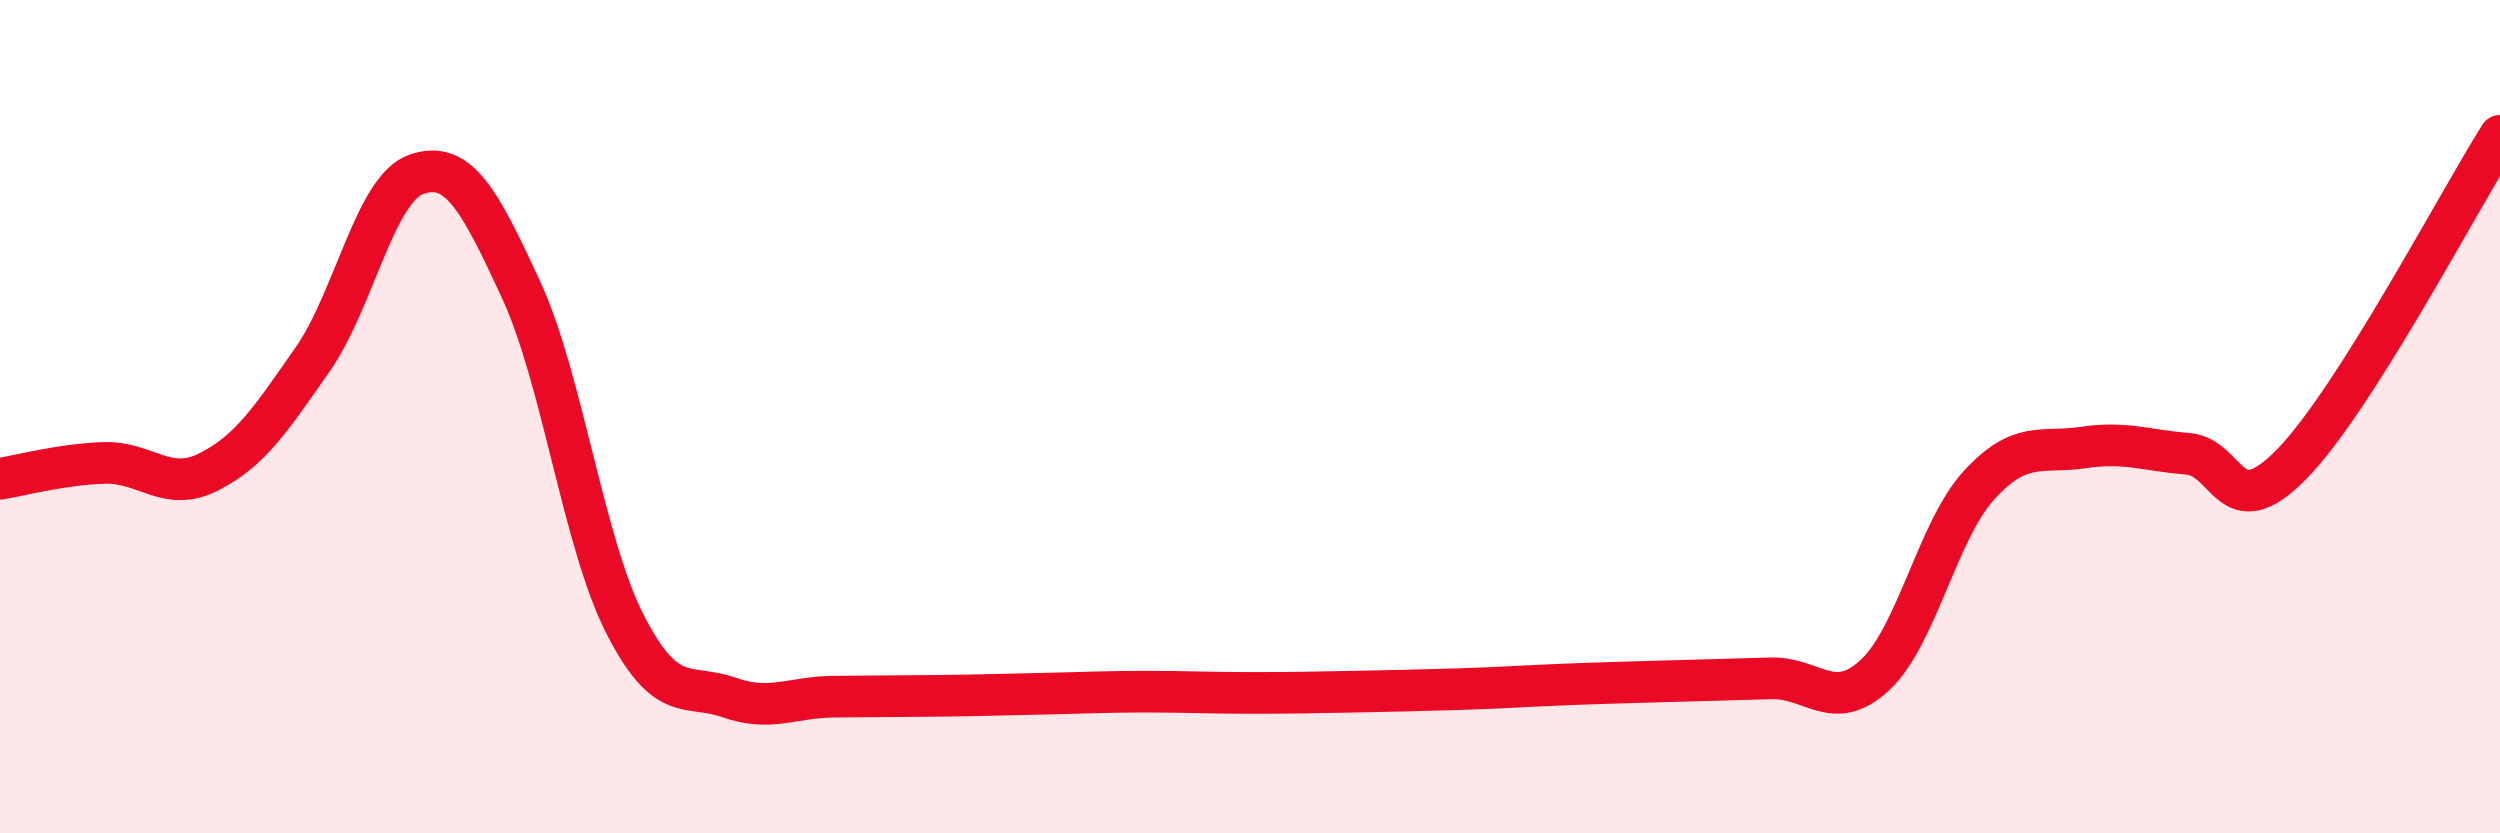 
    <svg width="60" height="20" viewBox="0 0 60 20" xmlns="http://www.w3.org/2000/svg">
      <path
        d="M 0,11.49 C 0.5,11.41 1.5,11.14 2.5,11.11 C 3.5,11.08 4,11.83 5,11.33 C 6,10.83 6.5,10.06 7.5,8.63 C 8.5,7.2 9,4.52 10,4.18 C 11,3.84 11.5,4.78 12.5,6.94 C 13.5,9.1 14,13.02 15,14.98 C 16,16.94 16.5,16.39 17.5,16.74 C 18.5,17.09 19,16.73 20,16.72 C 21,16.71 21.5,16.71 22.5,16.7 C 23.5,16.69 24,16.67 25,16.65 C 26,16.63 26.5,16.6 27.5,16.6 C 28.5,16.6 29,16.63 30,16.63 C 31,16.63 31.5,16.62 32.5,16.6 C 33.5,16.58 34,16.57 35,16.54 C 36,16.51 36.5,16.47 37.5,16.43 C 38.5,16.39 39,16.38 40,16.35 C 41,16.32 41.5,16.31 42.5,16.28 C 43.5,16.25 44,17.13 45,16.2 C 46,15.27 46.5,12.73 47.5,11.64 C 48.5,10.55 49,10.89 50,10.74 C 51,10.59 51.5,10.81 52.5,10.89 C 53.5,10.97 53.5,12.67 55,11.14 C 56.5,9.61 59,4.84 60,3.26L60 20L0 20Z"
        fill="#EB0A25"
        opacity="0.1"
        stroke-linecap="round"
        stroke-linejoin="round"
      />
      <path
        d="M 0,11.49 C 0.5,11.41 1.5,11.14 2.5,11.11 C 3.5,11.08 4,11.83 5,11.33 C 6,10.83 6.5,10.06 7.5,8.63 C 8.5,7.2 9,4.52 10,4.18 C 11,3.84 11.5,4.78 12.5,6.94 C 13.5,9.1 14,13.02 15,14.98 C 16,16.94 16.5,16.39 17.5,16.74 C 18.5,17.09 19,16.73 20,16.72 C 21,16.71 21.5,16.71 22.5,16.7 C 23.5,16.69 24,16.67 25,16.65 C 26,16.63 26.5,16.6 27.5,16.6 C 28.5,16.6 29,16.63 30,16.63 C 31,16.63 31.5,16.62 32.5,16.6 C 33.5,16.58 34,16.57 35,16.54 C 36,16.51 36.5,16.47 37.5,16.43 C 38.5,16.39 39,16.38 40,16.35 C 41,16.32 41.5,16.31 42.5,16.28 C 43.5,16.25 44,17.13 45,16.2 C 46,15.27 46.5,12.73 47.5,11.64 C 48.5,10.55 49,10.89 50,10.74 C 51,10.59 51.5,10.81 52.5,10.89 C 53.5,10.97 53.5,12.67 55,11.14 C 56.5,9.61 59,4.84 60,3.26"
        stroke="#EB0A25"
        stroke-width="1"
        fill="none"
        stroke-linecap="round"
        stroke-linejoin="round"
      />
    </svg>
  